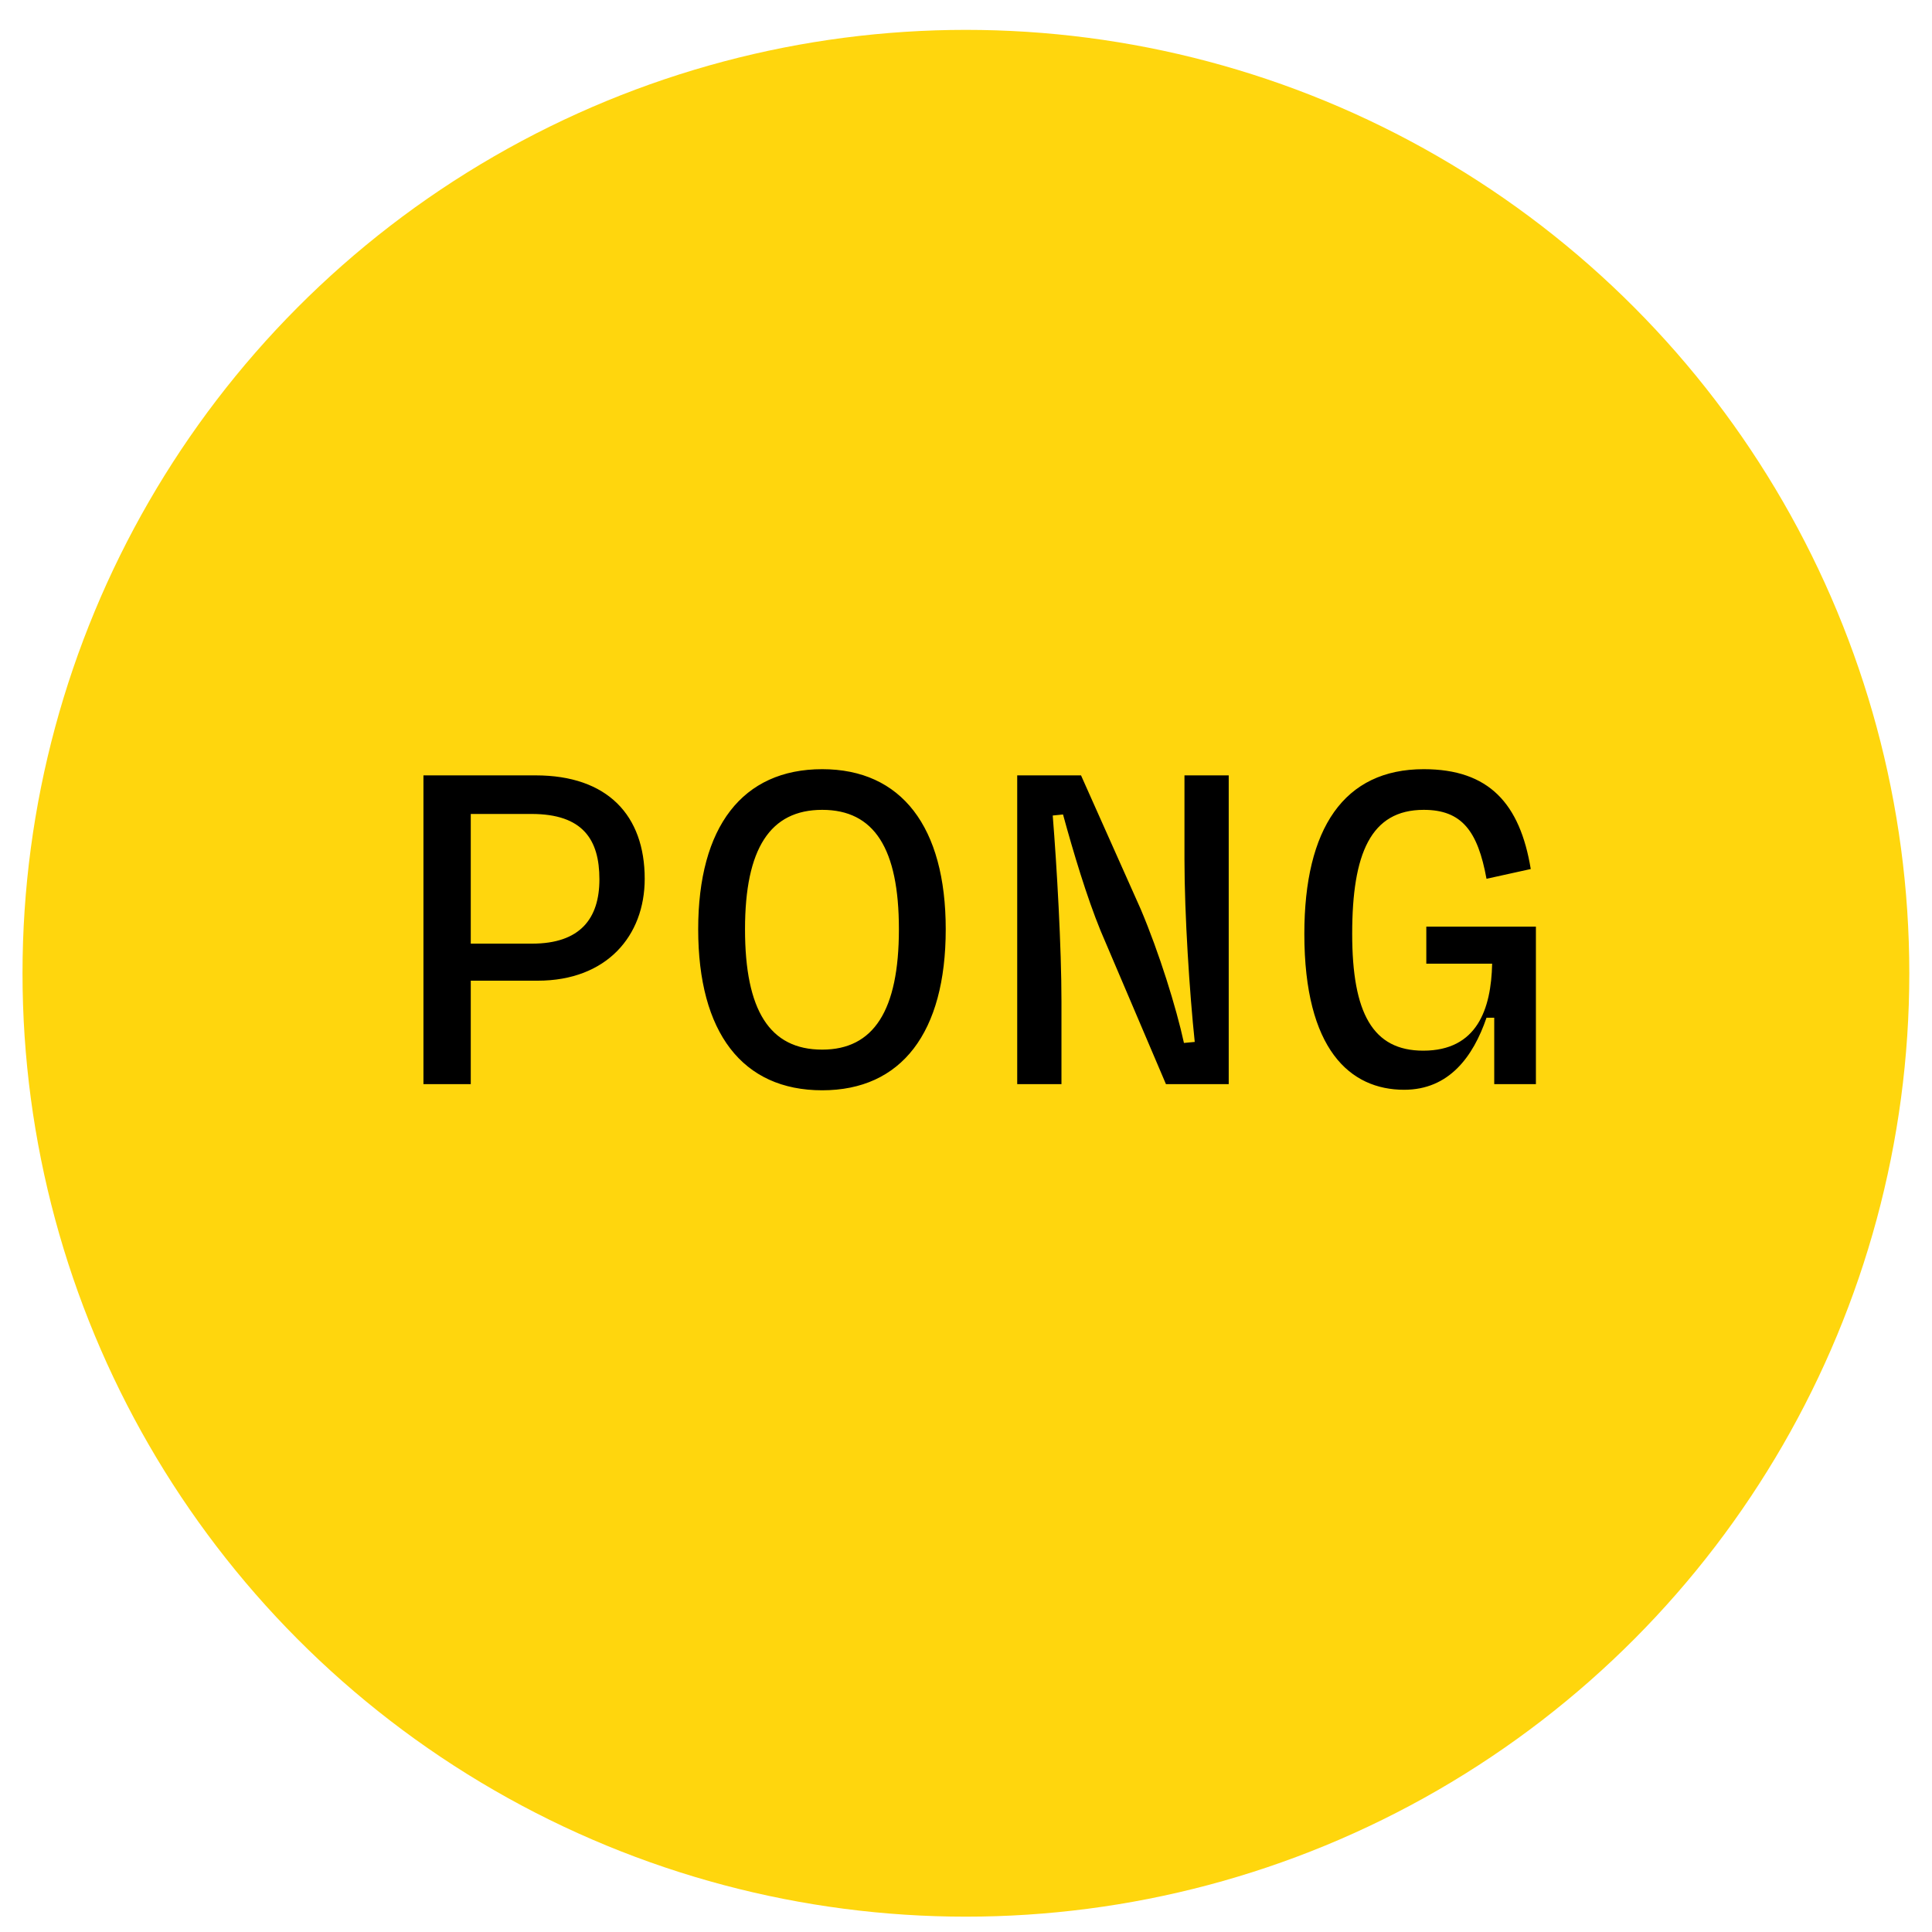 <svg width="63" height="63" viewBox="0 0 63 63" fill="none" xmlns="http://www.w3.org/2000/svg">
<circle cx="31.497" cy="31.737" r="30.763" fill="#FFD60D"/>
<path d="M13.808 35.352V25.284H17.466C19.815 25.284 21.023 26.593 21.023 28.656C21.023 30.519 19.781 31.979 17.533 31.979H15.351V35.352H13.808ZM15.351 30.771H17.348C18.925 30.771 19.546 29.948 19.546 28.673C19.546 27.381 19.009 26.542 17.331 26.542H15.351V30.771ZM22.767 30.301C22.767 26.962 24.21 25.082 26.811 25.082C29.395 25.082 30.839 26.962 30.839 30.301C30.839 33.674 29.395 35.553 26.811 35.553C24.21 35.553 22.767 33.674 22.767 30.301ZM24.294 30.301C24.294 32.952 25.1 34.227 26.811 34.227C28.489 34.227 29.312 32.952 29.312 30.301C29.312 27.666 28.506 26.408 26.811 26.408C25.117 26.408 24.294 27.666 24.294 30.301ZM33.17 35.352V25.284H35.251L37.197 29.646C37.801 31.073 38.355 32.851 38.607 34.009L38.959 33.976C38.791 32.382 38.624 29.831 38.624 28.019V25.284H40.067V35.352H38.02L35.889 30.351C35.436 29.244 34.999 27.784 34.664 26.559L34.328 26.593C34.462 28.254 34.613 30.888 34.613 32.667V35.352H33.17ZM45.788 35.536C44.026 35.536 42.533 34.227 42.533 30.452C42.533 27.012 43.825 25.082 46.426 25.082C48.557 25.082 49.564 26.206 49.916 28.338L48.473 28.656C48.188 27.096 47.667 26.408 46.426 26.408C44.697 26.408 44.093 27.834 44.093 30.452C44.093 33.036 44.764 34.261 46.409 34.261C48.171 34.261 48.624 32.902 48.657 31.425H46.51V30.217H50.084V35.352H48.725V33.187H48.473C48.037 34.462 47.248 35.536 45.788 35.536Z" fill="black"/>
</svg>
